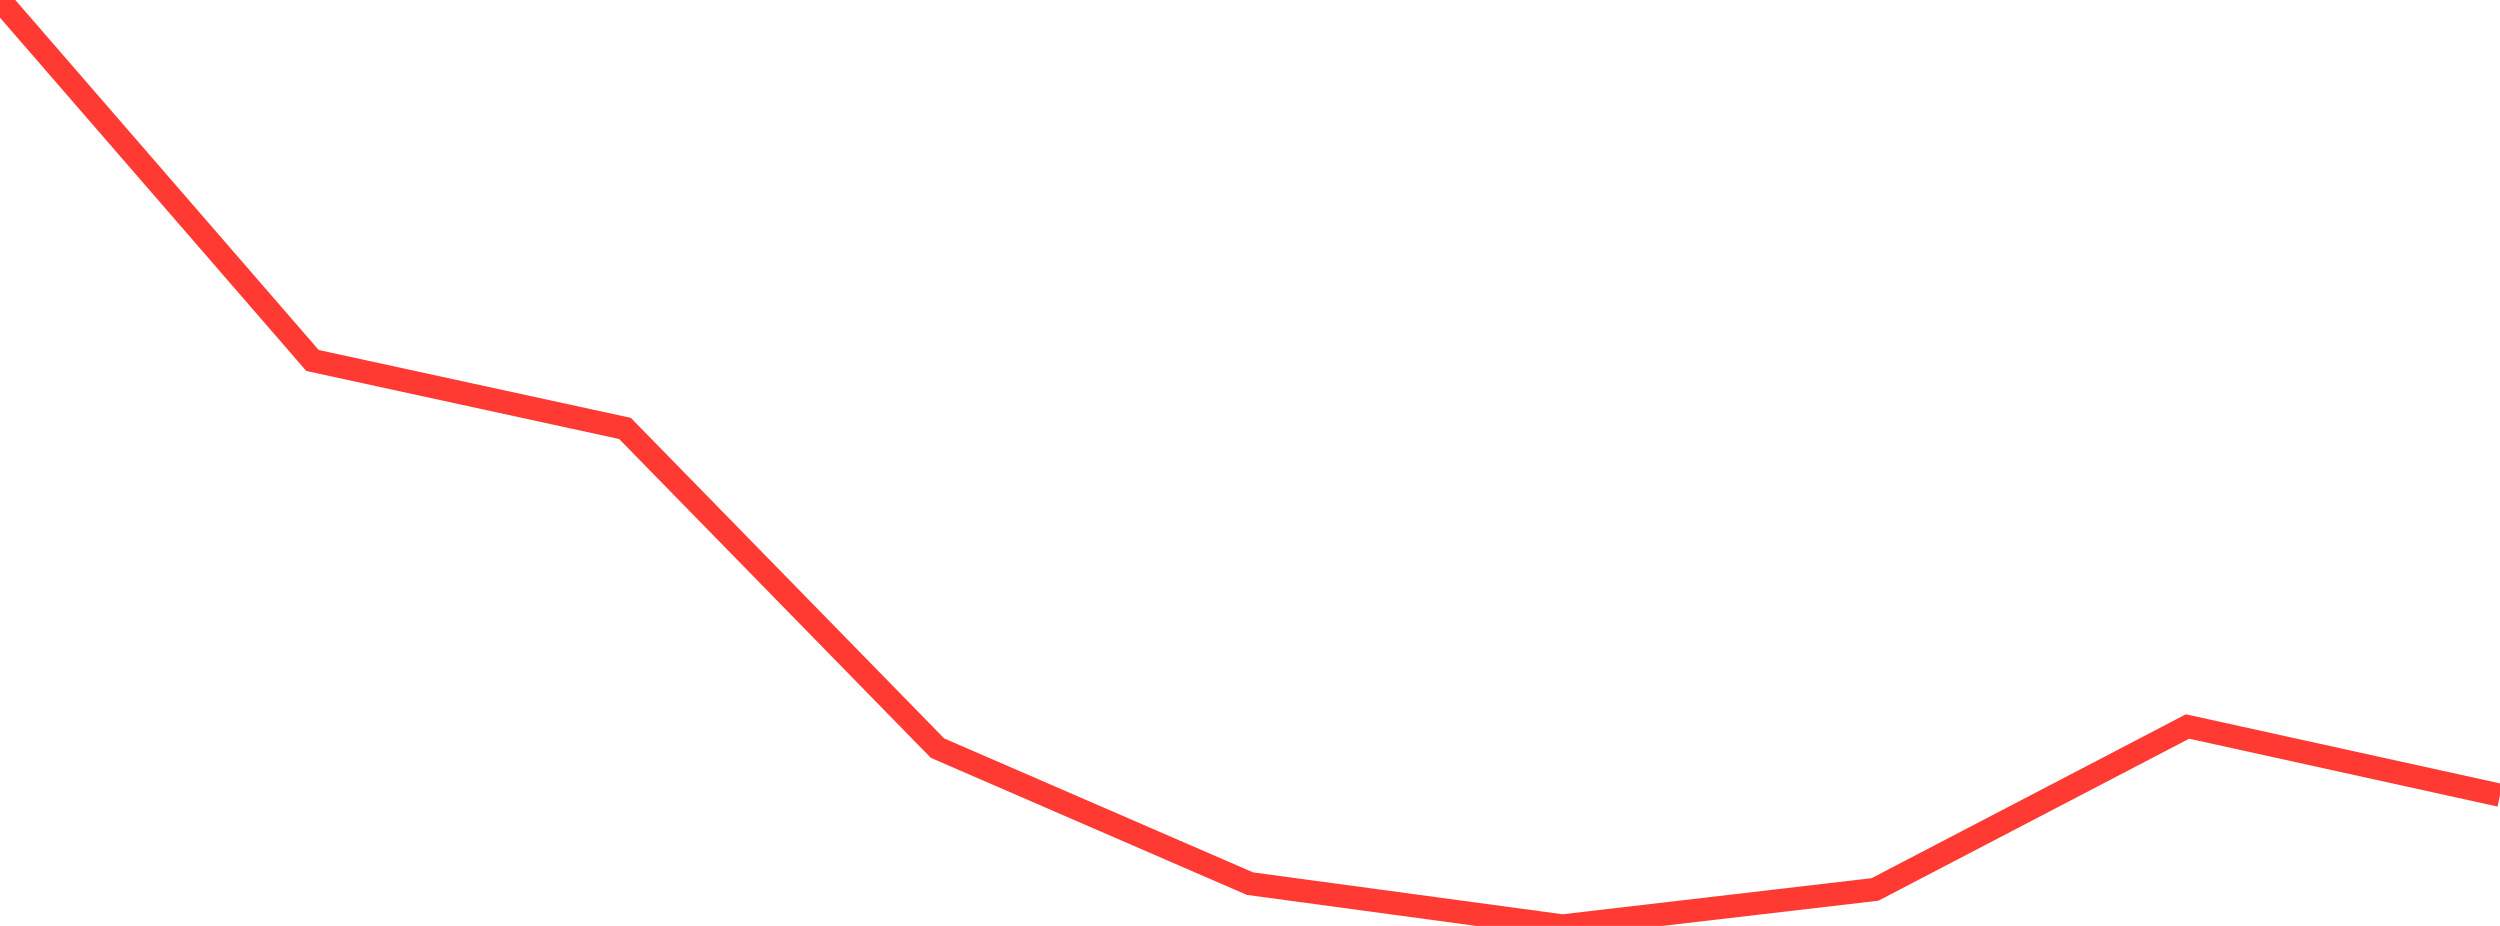 <?xml version="1.0" standalone="no"?>
<!DOCTYPE svg PUBLIC "-//W3C//DTD SVG 1.1//EN" "http://www.w3.org/Graphics/SVG/1.1/DTD/svg11.dtd">

<svg width="135" height="50" viewBox="0 0 135 50" preserveAspectRatio="none" 
  xmlns="http://www.w3.org/2000/svg"
  xmlns:xlink="http://www.w3.org/1999/xlink">


<polyline points="0.0, 0.0 16.875, 19.466 33.75, 23.136 50.625, 40.399 67.5, 47.717 84.375, 50.0 101.25, 48.03 118.125, 39.231 135.0, 42.944" fill="none" stroke="#ff3a33" stroke-width="1.25"/>

</svg>